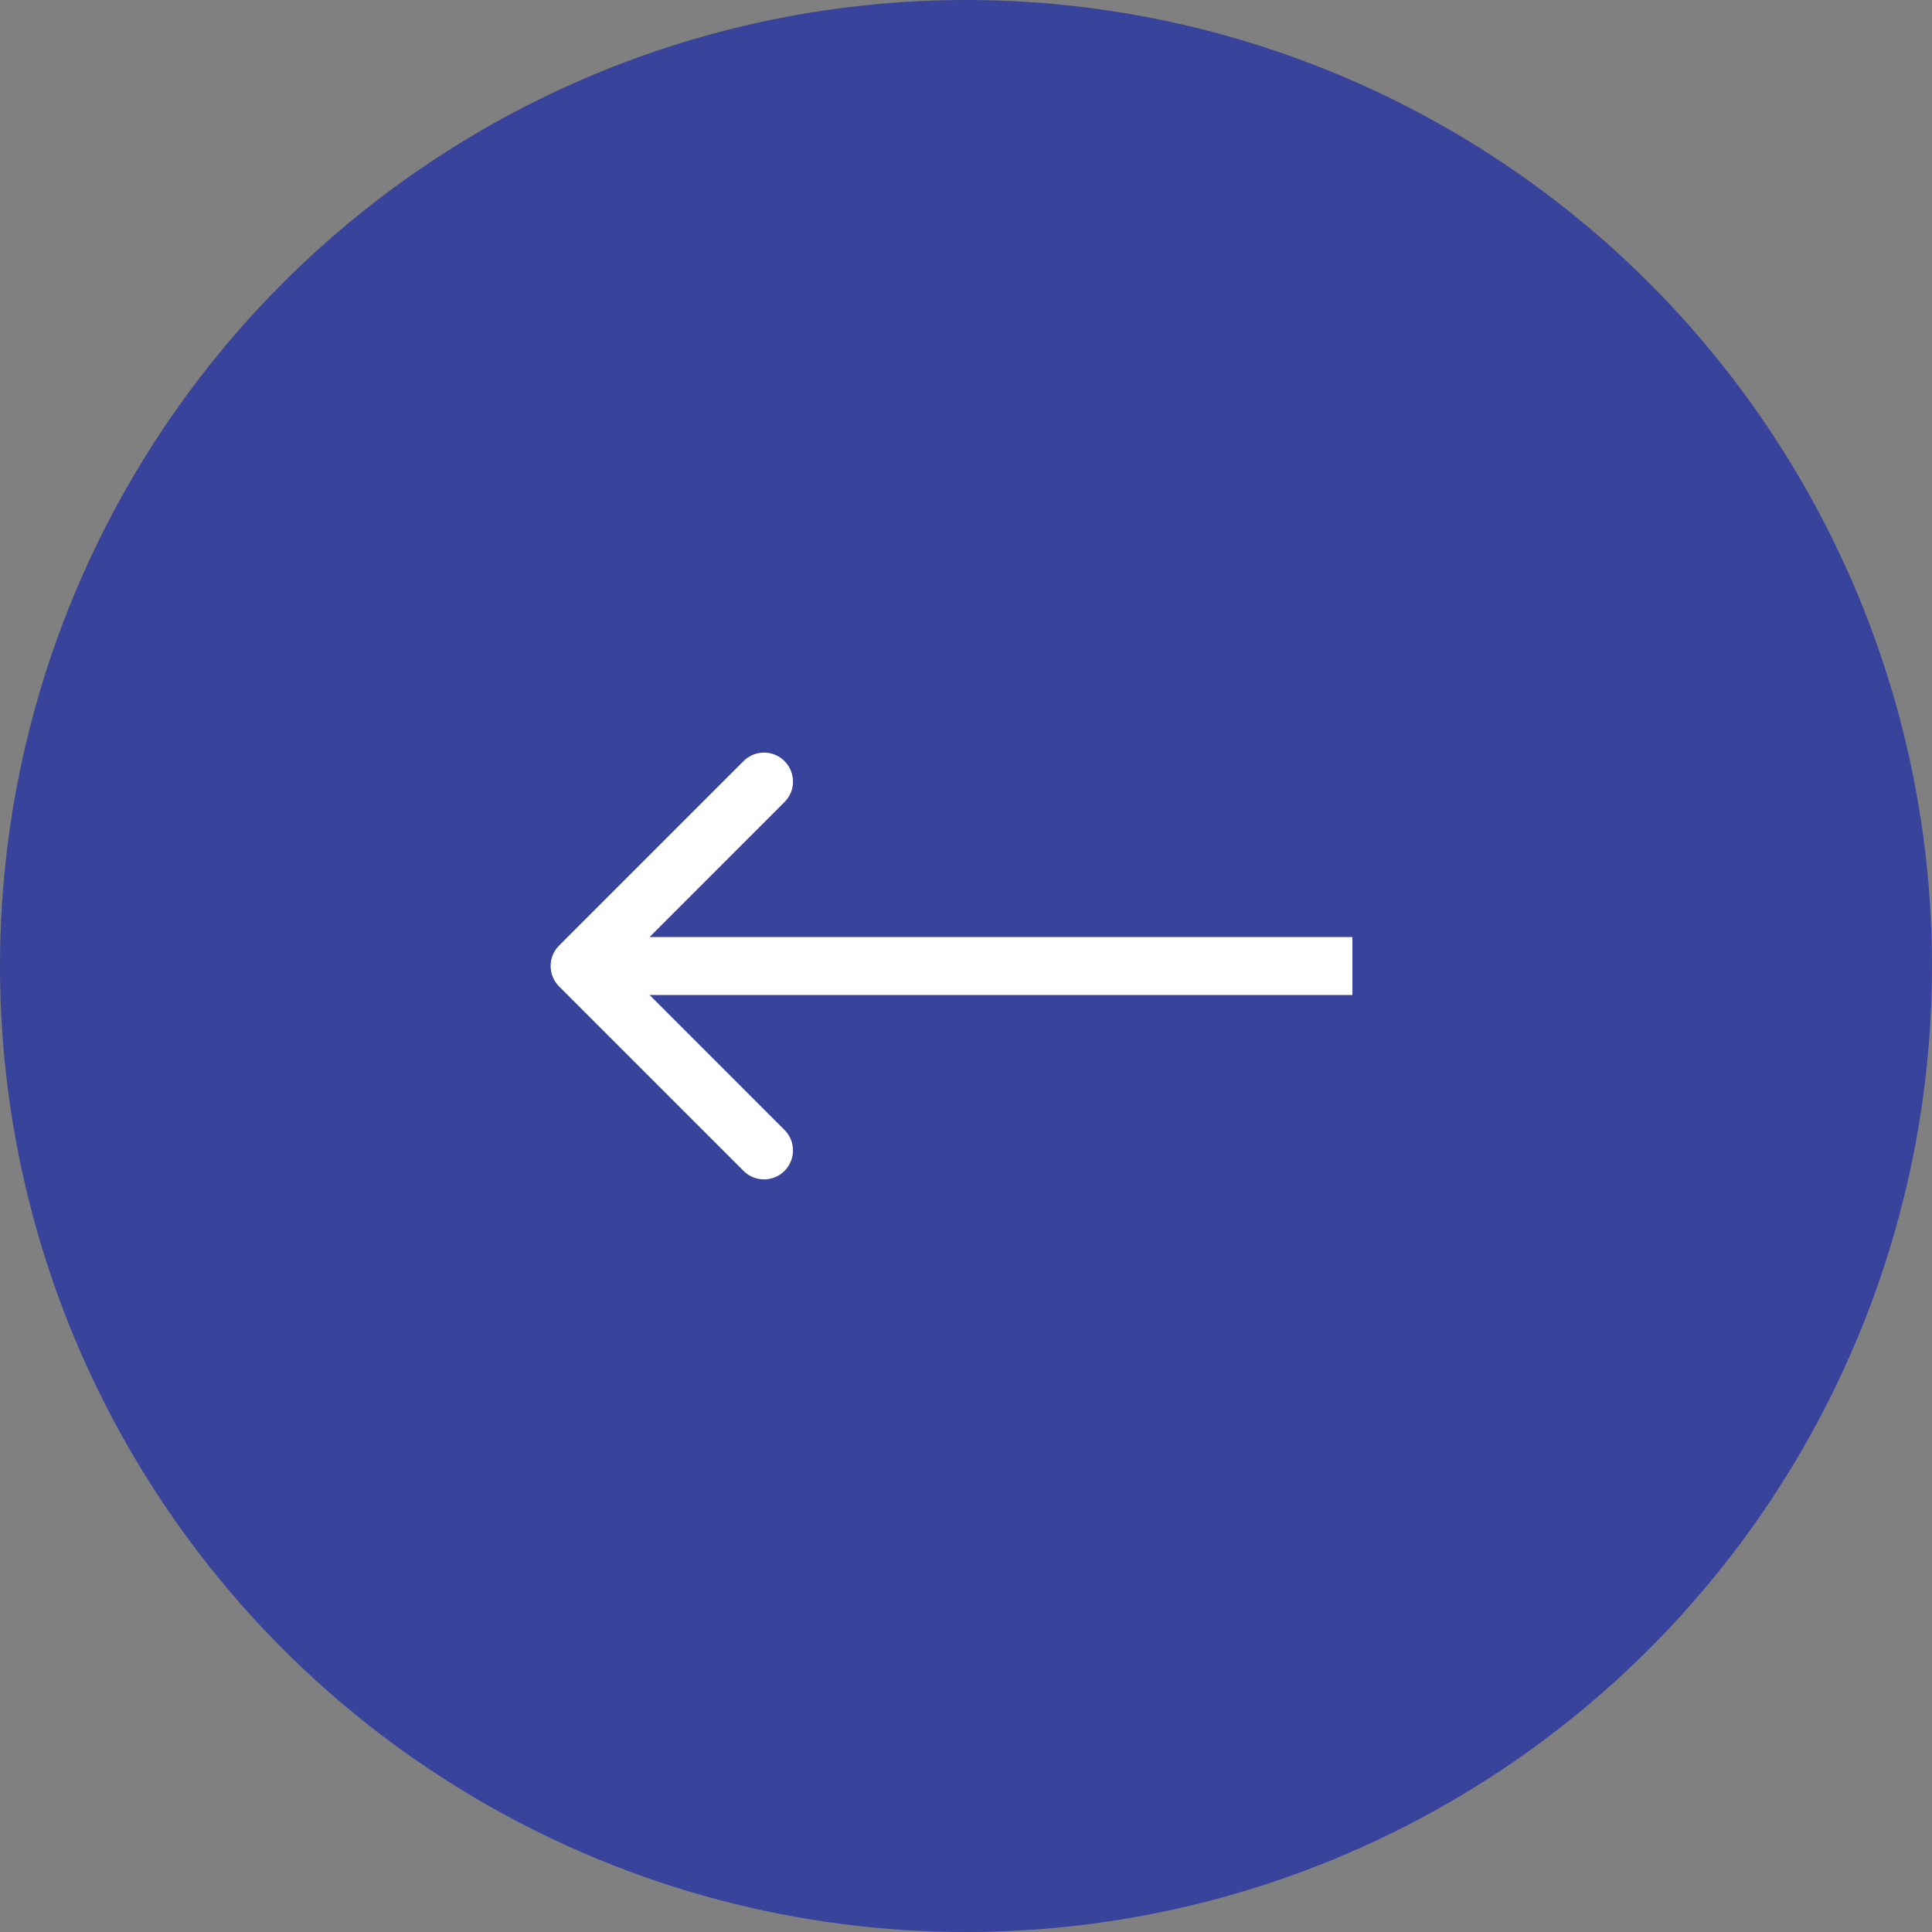 <svg width="50" height="50" viewBox="0 0 50 50" fill="none" xmlns="http://www.w3.org/2000/svg">
<rect x="0" y="0" width="50" height="50" fill="#808080" stroke="none"/>
<circle r="25" transform="matrix(1 8.74228e-08 8.74228e-08 -1 25 25)" fill="#38439B"/>
<path d="M14.47 24.47C14.177 24.763 14.177 25.237 14.47 25.53L19.243 30.303C19.535 30.596 20.01 30.596 20.303 30.303C20.596 30.01 20.596 29.535 20.303 29.243L16.061 25L20.303 20.757C20.596 20.465 20.596 19.99 20.303 19.697C20.01 19.404 19.535 19.404 19.243 19.697L14.47 24.47ZM35 24.25L15 24.25L15 25.75L35 25.75L35 24.25Z" fill="white"/>
</svg>
